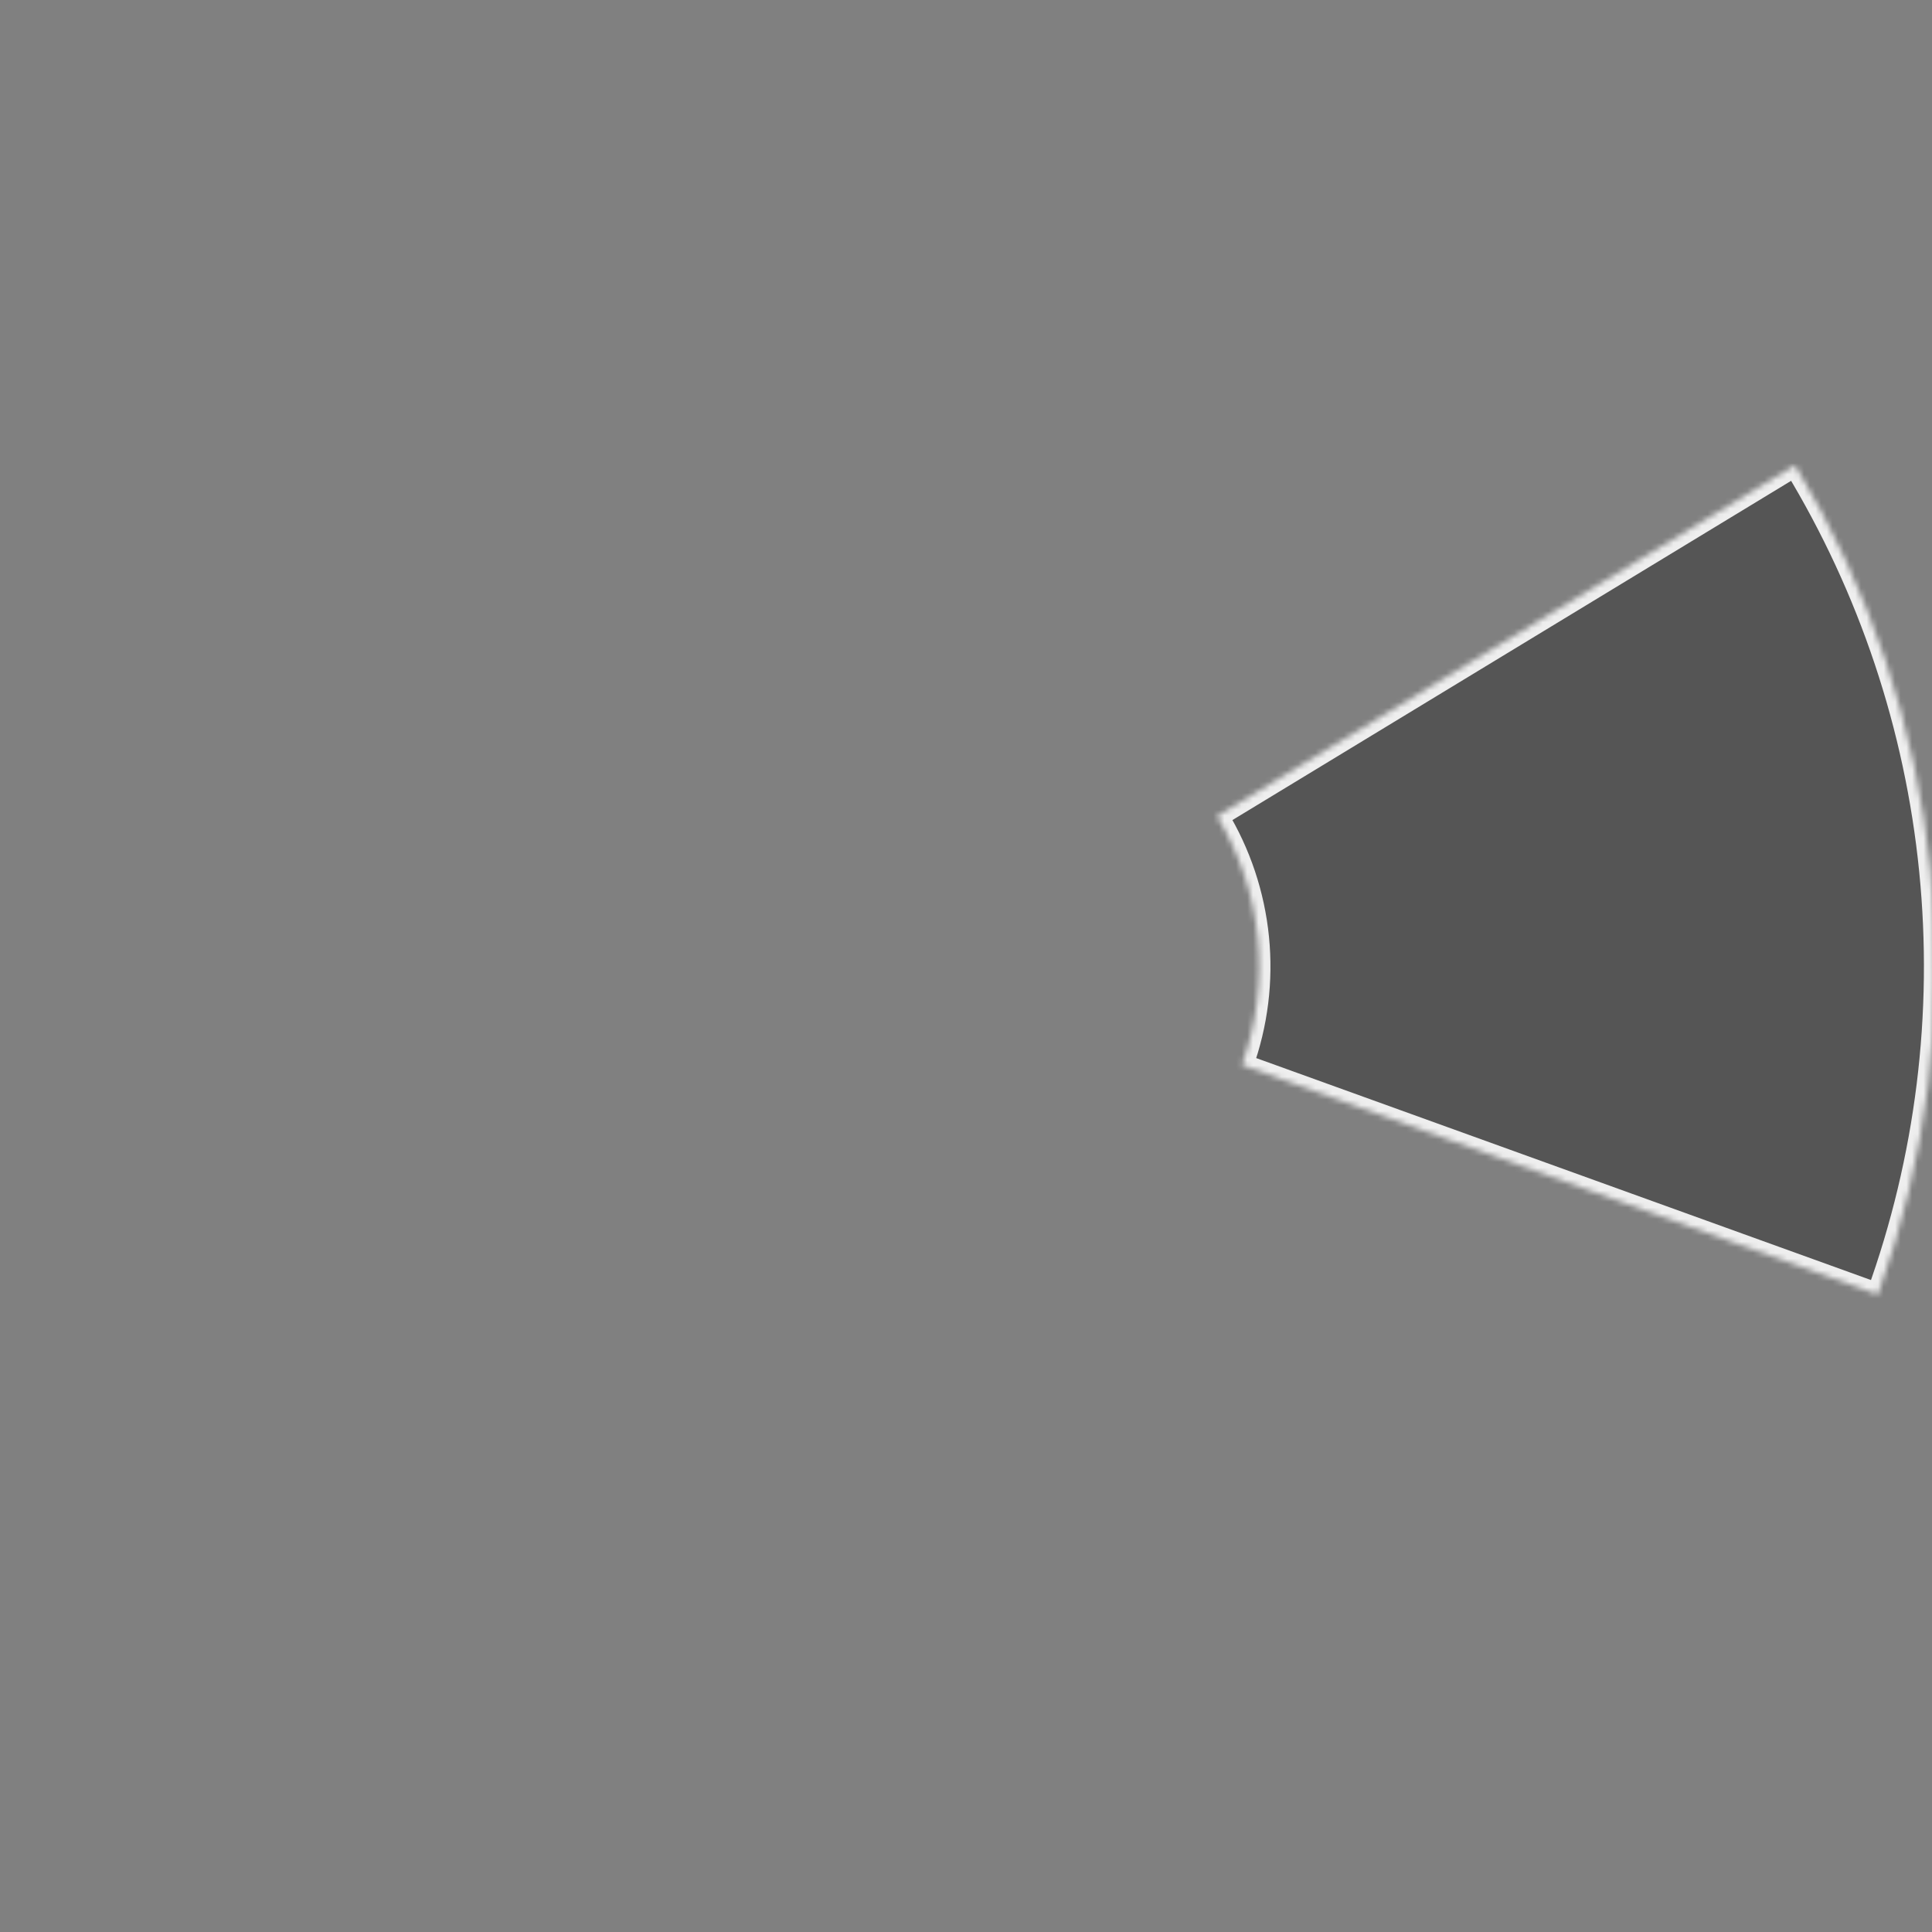 <?xml version="1.0" encoding="UTF-8"?> <svg xmlns="http://www.w3.org/2000/svg" width="340" height="340" viewBox="0 0 340 340" fill="none"><rect x="0" y="0" width="340" height="340" fill="#808080" stroke="none"/><g clip-path="url(#clip0_2143_30)"><mask id="path-1-inside-1_2143_30" fill="white"><path d="M330.476 227.831C339.097 203.955 342.261 178.452 339.737 153.193C337.213 127.934 329.064 103.561 315.888 81.863L214.172 143.628C218.125 150.137 220.57 157.449 221.327 165.027C222.084 172.604 221.135 180.255 218.549 187.418L330.476 227.831Z"></path></mask><path d="M330.476 227.831C339.097 203.955 342.261 178.452 339.737 153.193C337.213 127.934 329.064 103.561 315.888 81.863L214.172 143.628C218.125 150.137 220.57 157.449 221.327 165.027C222.084 172.604 221.135 180.255 218.549 187.418L330.476 227.831Z" fill="#555555" stroke="#EEEEEE" stroke-width="4" mask="url(#path-1-inside-1_2143_30)"></path></g><defs><clipPath id="clip0_2143_30"><rect width="340" height="340" fill="white"></rect></clipPath></defs></svg> 